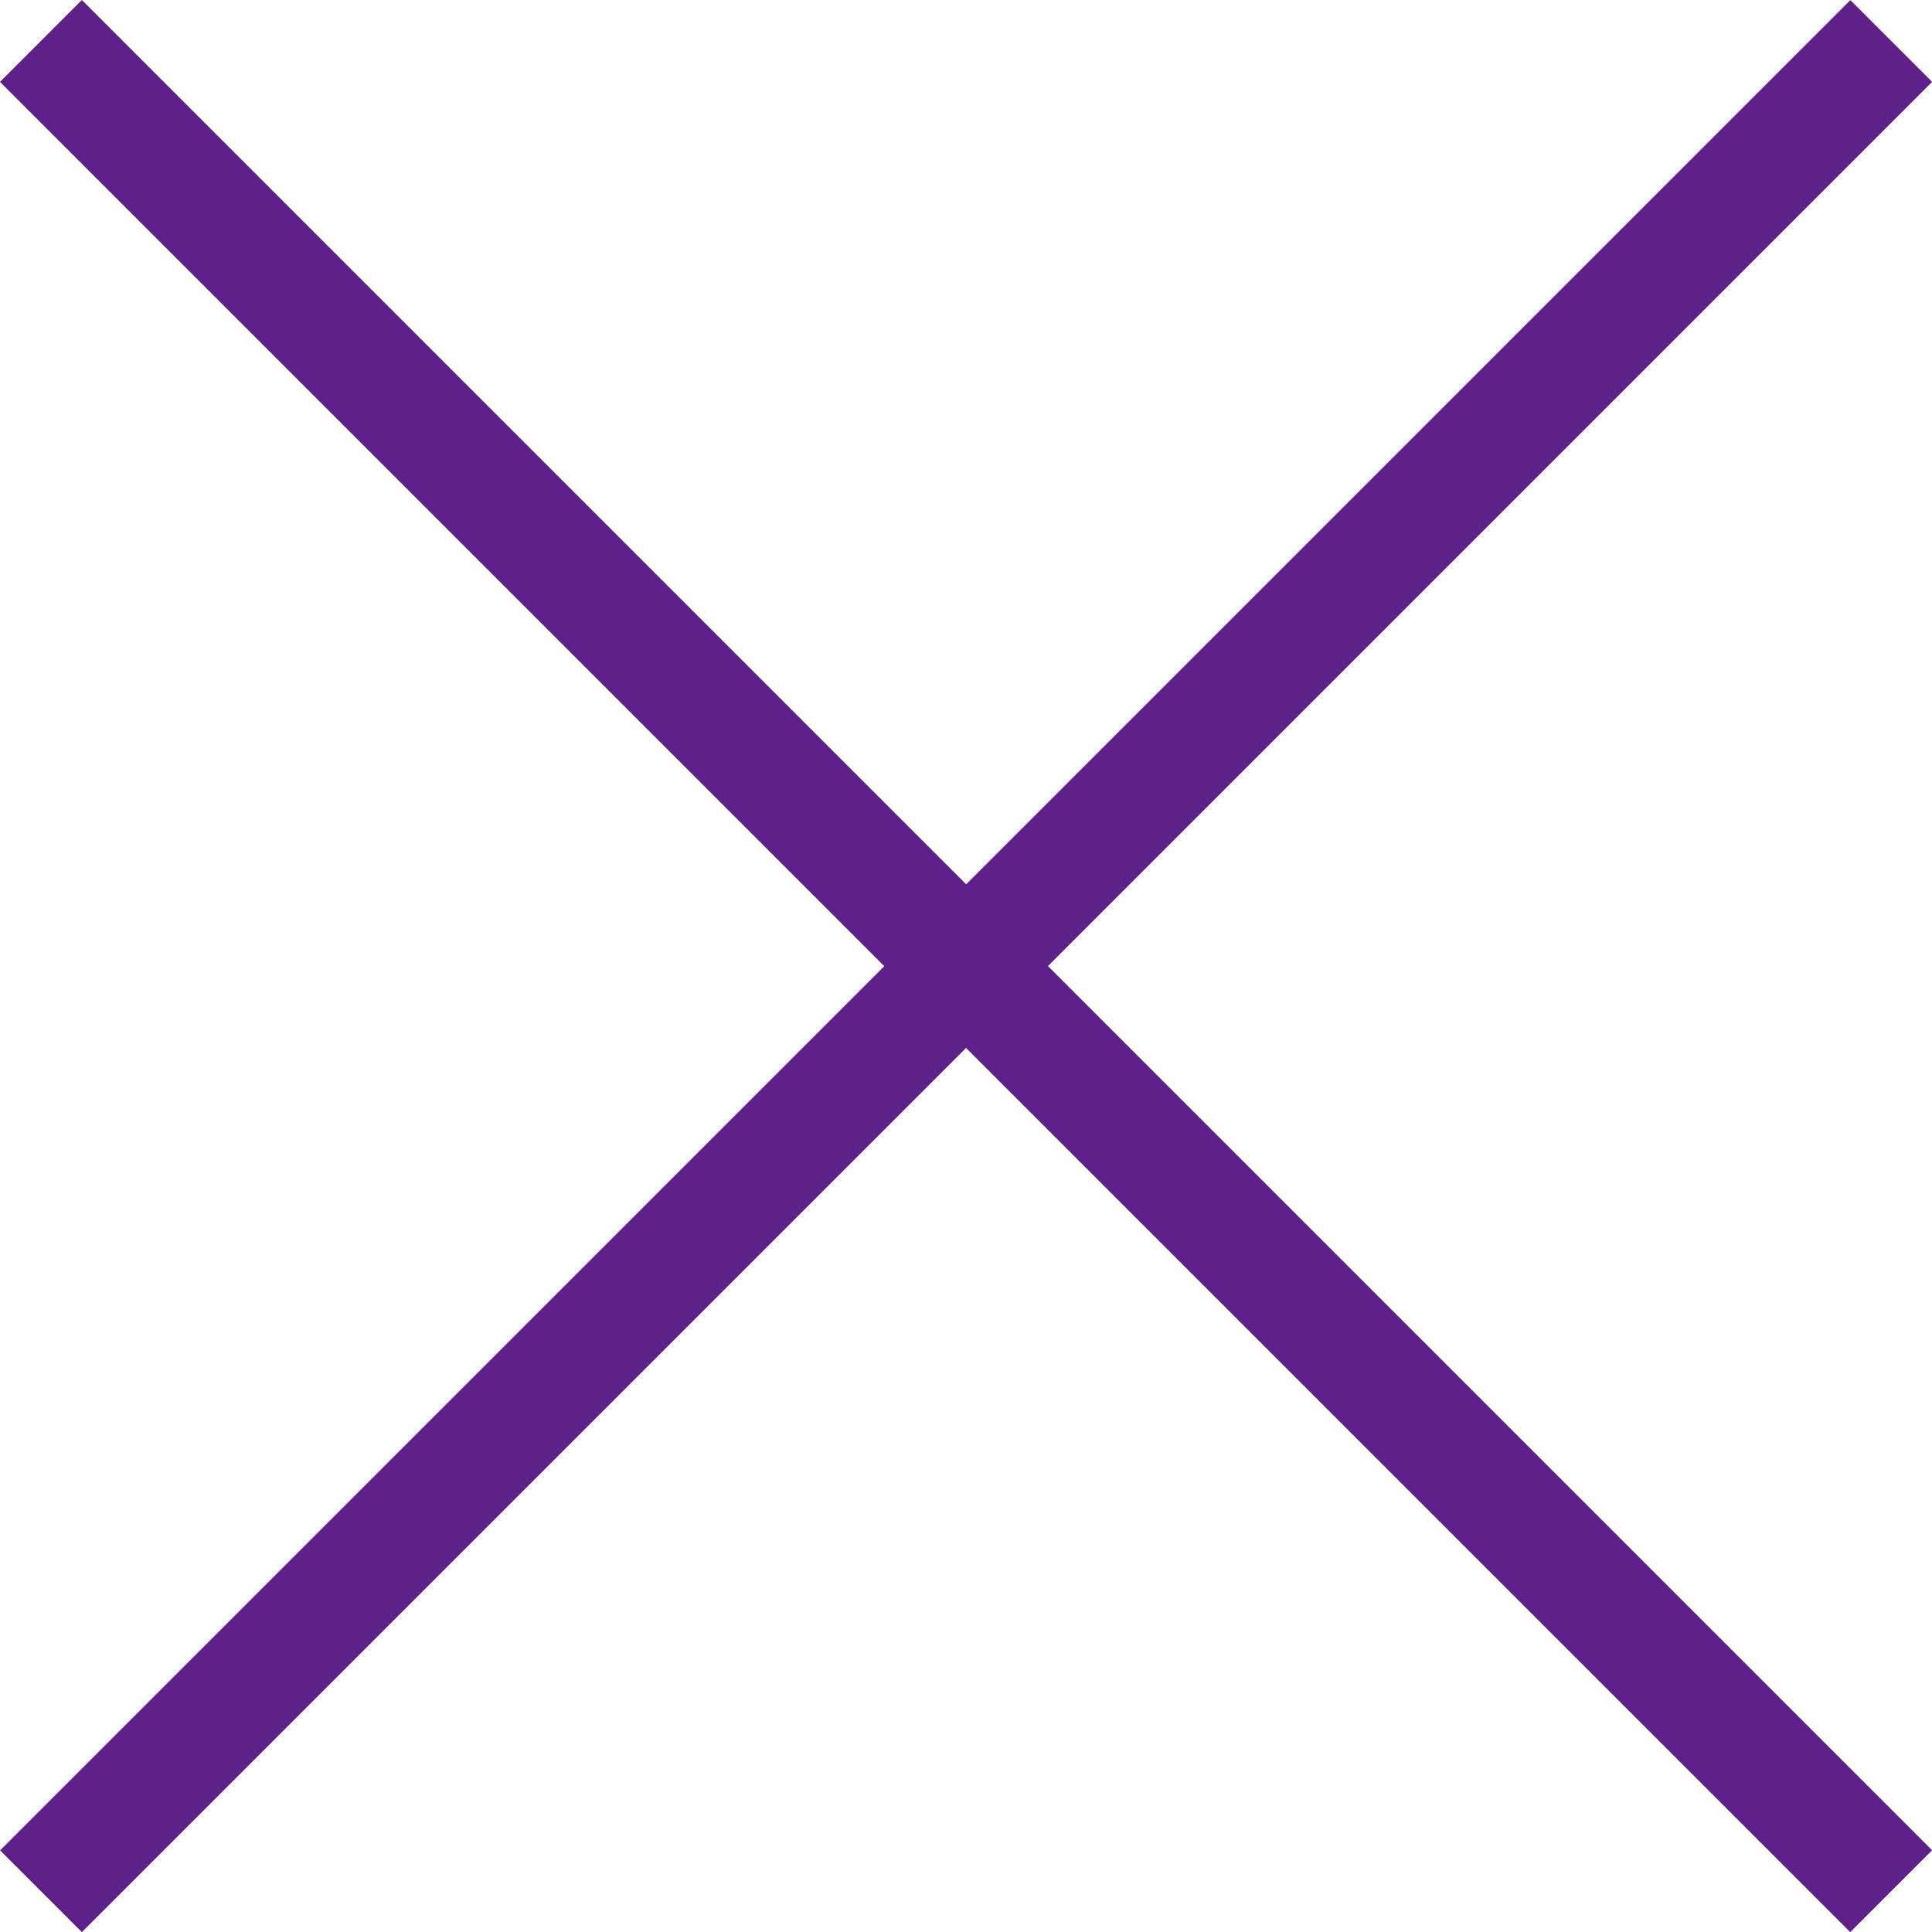 <svg xmlns="http://www.w3.org/2000/svg" width="16.707" height="16.707" viewBox="0 0 16.707 16.707">
  <g id="グループ_80564" data-name="グループ 80564" transform="translate(-329.646 -10.112)">
    <path id="線_2408" data-name="線 2408" d="M15.646,16.354l-16-16L.354-.354l16,16Z" transform="translate(330 10.466)" fill="#5e208b"/>
    <path id="線_2409" data-name="線 2409" d="M.354,16.354l-.707-.707,16-16,.707.707Z" transform="translate(330 10.466)" fill="#5e208b"/>
  </g>
</svg>

